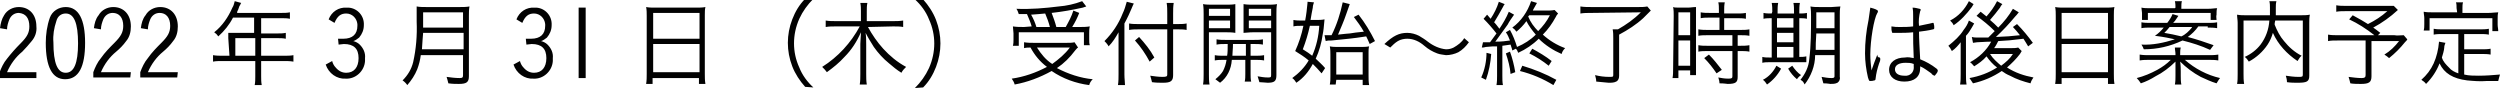 <?xml version="1.0" encoding="utf-8"?>
<!-- Generator: Adobe Illustrator 26.0.3, SVG Export Plug-In . SVG Version: 6.00 Build 0)  -->
<svg version="1.1" id="レイヤー_1" xmlns="http://www.w3.org/2000/svg" xmlns:xlink="http://www.w3.org/1999/xlink" x="0px"
	 y="0px" width="426" height="15" viewBox="0 0 426 15" style="enable-background:new 0 0 426 15;" xml:space="preserve">
<style type="text/css">
	.st0{fill-rule:evenodd;clip-rule:evenodd;fill:#010101;}
</style>
<path id="start-2022331-sp.svg" class="st0" d="M6.2,12.3H1.2c0.6-1.4,1.5-2.6,2.6-3.5C4.4,8.2,4.9,7.6,5.4,7C6,6.3,6.3,5.4,6.2,4.5
	c0-2-1.2-3.3-3-3.3c-1,0-2,0.5-2.5,1.4C0.3,3.2,0.1,4,0,4.8L1.2,5c0-0.6,0.2-1.2,0.4-1.7c0.3-0.7,0.9-1.1,1.6-1.1
	C4.4,2.3,5,3.1,5,4.5c0,1.1-0.4,1.8-1.5,2.9C2.7,8.2,1.9,9.1,1.2,10c-0.6,0.7-1,1.6-1.3,2.4v0.9h6.3L6.2,12.3L6.2,12.3z M14.5,7.3
	c0-4-1.1-6.1-3.3-6.1c-1.2,0-2.3,0.7-2.7,1.8C8,4.4,7.8,5.9,7.8,7.3c0,4.1,1.1,6.2,3.3,6.2C13.4,13.5,14.5,11.4,14.5,7.3z M13.3,7.4
	c0,3.4-0.7,5-2.1,5c-1.4,0-2.1-1.6-2.1-5.2C9,6,9.2,4.8,9.6,3.6c0.2-0.8,0.8-1.3,1.6-1.3C12.6,2.3,13.3,3.9,13.3,7.4L13.3,7.4z
	 M22.3,12.3h-5.1c0.6-1.4,1.5-2.6,2.6-3.5c0.6-0.5,1.2-1.1,1.7-1.8c0.6-0.7,0.8-1.6,0.8-2.5c0-2-1.2-3.3-3-3.3c-1,0-2,0.5-2.5,1.4
	C16.3,3.2,16.1,4,16,4.8L17.2,5c0-0.6,0.2-1.2,0.4-1.7c0.3-0.7,0.9-1.1,1.6-1.1c1.1,0,1.8,0.8,1.8,2.2c0,1.1-0.4,1.8-1.5,2.9
	c-0.8,0.8-1.6,1.6-2.3,2.6c-0.6,0.7-1,1.6-1.3,2.4v0.9h6.3L22.3,12.3L22.3,12.3z M30.3,12.3h-5.1c0.6-1.4,1.5-2.6,2.6-3.5
	c0.6-0.5,1.2-1.1,1.7-1.8c0.6-0.7,0.8-1.6,0.8-2.5c0-2-1.2-3.3-3-3.3c-1,0-2,0.5-2.5,1.4C24.3,3.2,24.1,4,24,4.8L25.2,5
	c0-0.6,0.2-1.2,0.4-1.7c0.3-0.7,0.9-1.1,1.6-1.1c1.1,0,1.8,0.8,1.8,2.2c0,1.1-0.4,1.8-1.5,2.9c-0.8,0.8-1.6,1.6-2.3,2.6
	c-0.6,0.7-1,1.6-1.3,2.4v0.9h6.3L30.3,12.3L30.3,12.3z M39.1,9.5h-1.2c-0.5,0-1,0-1.6-0.1v1.1c0.5-0.1,1-0.1,1.6-0.1h5.6V13
	c0,0.5,0,1-0.1,1.5h1.2c-0.1-0.5-0.1-1-0.1-1.5v-2.6h3.9c0.5,0,1,0,1.6,0.1V9.4c-0.5,0.1-1,0.1-1.6,0.1h-3.9v-3h2.8
	c0.5,0,0.9,0,1.4,0.1v-1c-0.5,0.1-0.9,0.1-1.4,0.1h-2.8V3.1H48c0.5,0,0.9,0,1.4,0.1V2.1c-0.5,0.1-0.9,0.1-1.4,0.1h-7.6
	C40.4,2,40.4,2,40.6,1.6C40.8,1,40.8,1,40.9,0.9C41,0.7,41,0.6,41.1,0.5L40,0.2c-0.1,0.4-0.2,0.8-0.4,1.1c-0.7,1.6-1.7,3.1-3.1,4.2
	c0.3,0.2,0.5,0.4,0.7,0.7c1-0.9,1.9-2,2.5-3.2h3.6v2.6h-3.3c-0.4,0-0.8,0-1.1,0c0,0.3,0,0.6,0,0.9L39.1,9.5L39.1,9.5z M40.1,9.5v-3
	h3.4v3H40.1z M57.7,7.6c0.3,0,0.6-0.1,0.9-0.1c1.7,0,2.5,0.8,2.5,2.4c0,1.6-0.8,2.5-2.1,2.5c-0.7,0-1.3-0.3-1.8-0.9
	c-0.3-0.3-0.5-0.7-0.6-1.1l-1.1,0.6c0.5,1.5,1.9,2.5,3.4,2.4c1.7,0.1,3.2-1.3,3.3-3c0-0.2,0-0.3,0-0.5c0.1-0.9-0.3-1.7-0.9-2.3
	c-0.3-0.3-0.7-0.5-1.1-0.6c0.4-0.1,0.7-0.4,1-0.6c0.5-0.6,0.8-1.3,0.8-2.1c0.1-1.6-1.1-2.9-2.6-3c-0.1,0-0.2,0-0.3,0
	c-1.4-0.1-2.6,0.7-3.1,2l1,0.6c0.5-1.2,1.1-1.6,2-1.6c1,0,1.8,0.8,1.9,1.8c0,0.1,0,0.2,0,0.3c0,1.4-0.8,2.2-2.4,2.2
	c-0.3,0-0.5,0-0.9,0L57.7,7.6L57.7,7.6z M78.9,9.4v3.4c0,0.4-0.1,0.5-0.6,0.5c-0.7,0-1.5-0.1-2.2-0.2c0.1,0.3,0.2,0.7,0.3,1.1
	c0.7,0.1,1.3,0.1,1.8,0.1c1.3,0,1.7-0.3,1.7-1.3V2.7c0-0.5,0-1.1,0.1-1.6c-0.5,0.1-1.1,0.1-1.6,0.1h-5.8c-0.5,0-1.1,0-1.6-0.1
	C71,1.6,71,2.3,71,3.7c0.1,2.3-0.1,4.7-0.6,6.9c-0.3,1.2-0.9,2.2-1.8,3.1c0.3,0.2,0.6,0.5,0.8,0.8c0.7-0.8,1.3-1.7,1.7-2.7
	c0.3-0.8,0.5-1.6,0.6-2.4L78.9,9.4L78.9,9.4z M71.9,8.4c0.1-1.2,0.1-1.9,0.2-2.8h6.9v2.8H71.9z M72.1,4.7V4.3l0-2.2h6.8v2.6H72.1z
	 M89.7,7.6c0.3,0,0.6-0.1,0.9-0.1c1.7,0,2.5,0.8,2.5,2.4c0,1.6-0.8,2.5-2.1,2.5c-0.7,0-1.3-0.3-1.8-0.9c-0.3-0.3-0.5-0.7-0.6-1.1
	l-1.1,0.6c0.5,1.5,1.9,2.5,3.4,2.4c1.7,0.1,3.2-1.3,3.3-3c0-0.2,0-0.3,0-0.5c0.1-0.9-0.3-1.7-0.9-2.3c-0.3-0.3-0.7-0.5-1.1-0.6
	c0.4-0.1,0.7-0.4,1-0.6c0.5-0.6,0.8-1.3,0.8-2.1c0.1-1.6-1.1-2.9-2.6-3c-0.1,0-0.2,0-0.3,0c-1.4-0.1-2.6,0.7-3.1,2l1,0.6
	c0.5-1.2,1.1-1.6,2-1.6c1,0,1.8,0.8,1.9,1.8c0,0.1,0,0.2,0,0.3c0,1.4-0.8,2.2-2.4,2.2c-0.3,0-0.5,0-0.9,0L89.7,7.6L89.7,7.6z
	 M98.6,1.3v12h1.2v-12H98.6L98.6,1.3z M110.2,12.6c0,0.6,0,1.1-0.1,1.7h1.1v-1h7.9v1h1.1c-0.1-0.6-0.1-1.1-0.1-1.7v-10
	c0-0.5,0-1,0.1-1.4c-0.5,0.1-1.1,0.1-1.6,0.1h-6.9c-0.6,0-1.1,0-1.6-0.1c0.1,0.5,0.1,1,0.1,1.5L110.2,12.6L110.2,12.6z M111.3,2.2
	h7.9v4.4h-7.9V2.2z M111.3,7.5h7.9v4.8h-7.9V7.5z M138.6,14.9c-1-0.9-1.9-2.1-2.4-3.4c-1.2-2.6-1.2-5.6,0-8.3
	c0.6-1.3,1.4-2.4,2.4-3.4h-1.4c-1,1-1.7,2.2-2.2,3.5c-1,2.6-1,5.4,0,8c0.5,1.3,1.3,2.5,2.2,3.5L138.6,14.9L138.6,14.9z M152.2,4.5
	c0.6,0,1.2,0,1.7,0.1V3.5c-0.6,0.1-1.2,0.1-1.7,0.1h-4.5V1.9c0-0.5,0-0.9,0.1-1.4h-1.2c0.1,0.5,0.1,0.9,0.1,1.4v1.7h-4.3
	c-0.6,0-1.1,0-1.7-0.1v1.1c0.6-0.1,1.1-0.1,1.7-0.1h4.1c-1.5,2.8-3.7,5.2-6.4,6.9c0.3,0.3,0.6,0.6,0.8,0.9c1.1-0.8,2.1-1.6,3-2.6
	c1.2-1.2,2.1-2.6,2.8-4.2c0,0.7-0.1,1.4-0.1,2v5.1c0,0.6,0,1.2-0.1,1.8h1.2c-0.1-0.6-0.1-1.2-0.1-1.8V7.6c0-0.6,0-1.3-0.1-2
	c0.4,0.8,0.9,1.6,1.4,2.4c0.7,1,1.6,2,2.6,2.8c0.7,0.6,1.3,1.1,2.1,1.6c0.2-0.4,0.5-0.7,0.8-1c-1.5-0.8-2.8-1.9-3.9-3.1
	c-1-1.1-1.9-2.4-2.6-3.7L152.2,4.5L152.2,4.5z M157.3,14.9c1-1,1.7-2.2,2.2-3.5c1-2.6,1-5.4,0-8c-0.5-1.3-1.3-2.5-2.2-3.5h-1.4
	c1,0.9,1.9,2.1,2.4,3.4c1.2,2.6,1.2,5.6,0,8.3c-0.6,1.3-1.4,2.4-2.4,3.4L157.3,14.9L157.3,14.9z M174.5,4.6c-0.6,0-1.3,0-1.9-0.1
	c0,0.4,0.1,0.8,0.1,1.2v1c0,0.4,0,0.7-0.1,1.1h1V5.5h11.1v2.2h1c-0.1-0.3-0.1-0.6-0.1-1v-1c0-0.4,0-0.8,0.1-1.2
	c-0.6,0.1-1.2,0.1-1.7,0.1h-1.3c0.5-0.8,0.9-1.6,1.2-2.4l-1-0.4c-0.3,1-0.8,1.9-1.3,2.8H180c-0.2-0.8-0.5-1.6-0.8-2.4
	c1.8-0.2,3.5-0.5,5.3-0.9l0.6-0.2l-0.7-0.9c-1.3,0.5-2.7,0.8-4,0.9c-2.4,0.3-4.8,0.5-7.2,0.4c0.2,0.3,0.3,0.6,0.4,0.9
	c1.1,0,1.1,0,1.4,0c0.3,0.7,0.6,1.4,0.8,2.1L174.5,4.6L174.5,4.6z M176.6,4.6c-0.2-0.7-0.5-1.4-0.9-2.1c1.2-0.1,1.5-0.1,2.4-0.2
	c0.3,0.7,0.6,1.5,0.8,2.3H176.6z M183.1,7.2c-0.4,0.1-0.9,0.1-1.3,0.1h-5.7c-0.5,0-1,0-1.6-0.1v1c0.4-0.1,0.8-0.1,1.1-0.1
	c0.7,1.3,1.6,2.4,2.8,3.3c-1.9,1-3.9,1.7-6,2c0.2,0.3,0.4,0.6,0.5,1c2.2-0.4,4.3-1.2,6.3-2.3c1.9,1.3,4.1,2.1,6.4,2.4
	c0.1-0.4,0.3-0.7,0.6-1c-2.1-0.2-4.2-0.9-6.1-1.9c1.2-0.8,2.2-1.8,3.1-3c0.2-0.2,0.3-0.4,0.5-0.5L183.1,7.2z M182.3,8.1
	c-0.8,1.1-1.9,2-3,2.8c-1.1-0.7-1.9-1.7-2.6-2.8H182.3L182.3,8.1z M199.9,5h0.8c0.5,0,1,0,1.5,0.1V4c-0.5,0.1-1,0.1-1.5,0.1h-0.8
	V2.3c0-0.6,0-1.2,0.1-1.8h-1.2c0.1,0.6,0.1,1.2,0.1,1.8v1.8H194c-0.5,0-1.1,0-1.6-0.1v1.1C193,5,193.5,5,194.1,5h4.8v7.7
	c0,0.3-0.1,0.4-0.8,0.4c-0.7,0-1.4-0.1-2.1-0.2c0.1,0.3,0.2,0.7,0.3,1.1c0.7,0.1,1.3,0.1,1.9,0.1c1.3,0,1.7-0.3,1.7-1.3L199.9,5
	L199.9,5z M191.6,4c0.5-0.9,1-2,1.2-2.5c0.2-0.5,0.3-0.7,0.4-0.9L192,0.3c-0.2,0.7-0.4,1.4-0.7,2c-0.7,1.8-1.8,3.4-3.1,4.7
	c0.2,0.2,0.4,0.4,0.6,0.7l0.1,0.2c0.7-0.7,1.2-1.5,1.7-2.4c0,0.7,0,1.2,0,1.9v5.2c0,0.6,0,1.3-0.1,1.9h1.2c0-0.5-0.1-1.1-0.1-1.8
	L191.6,4L191.6,4z M193.4,6.9c1,1.1,1.8,2.3,2.5,3.6l0.8-0.7c-0.7-1.3-1.6-2.4-2.6-3.5L193.4,6.9z M209.2,7.5c0,0.8,0,1.5-0.1,2
	h-0.6c-0.5,0-1,0-1.5-0.1v0.9c0.5-0.1,1-0.1,1.5-0.1h0.5c-0.1,0.7-0.3,1.3-0.6,1.9c-0.3,0.5-0.8,1-1.3,1.4c0.3,0.2,0.5,0.4,0.8,0.6
	c1.2-0.9,1.9-2.3,2-3.9h2.3v2.4c0,0.4,0,0.9-0.1,1.3h1.1c-0.1-0.4-0.1-0.9-0.1-1.3v-2.4h0.8c0.5,0,1,0,1.5,0.1V9.4
	c-0.5,0.1-1,0.1-1.5,0.1h-0.8v-2h0.6c0.5,0,1,0,1.5,0.1V6.7c-0.5,0.1-1,0.1-1.5,0.1h-4.9c-0.5,0-1,0-1.5-0.1v0.9
	c0.5-0.1,1-0.1,1.5-0.1H209.2L209.2,7.5z M212.3,7.5v2H210c0-0.6,0.1-1.1,0.1-2H212.3z M206,5.5h2.9c0.5,0,1,0,1.6,0.1
	c0-0.4,0-0.8,0-1.5V2.2c0-0.6,0-1,0-1.5c-0.5,0.1-1,0.1-1.6,0.1h-2.3c-0.5,0-1.1,0-1.6-0.1c0.1,0.6,0.1,1.2,0.1,1.7v10.2
	c0,0.6,0,1.2-0.1,1.8h1.1c-0.1-0.6-0.1-1.2-0.1-1.7L206,5.5L206,5.5z M206,1.5h3.6v1.2H206V1.5z M206,3.5h3.6v1.3H206V3.5z
	 M217.5,2.4c0-0.7,0-1.1,0.1-1.7c-0.5,0.1-1.1,0.1-1.6,0.1h-2.5c-0.5,0-1,0-1.6-0.1c0,0.6,0,0.9,0,1.5v1.9c0,0.6,0,1,0,1.5
	c0.4,0,0.9-0.1,1.6-0.1h3.1v7.3c0,0.4-0.1,0.4-0.6,0.4c-0.6,0-1.1-0.1-1.7-0.2c0.1,0.3,0.2,0.7,0.3,1c0.4,0,1.2,0.1,1.4,0.1
	c1.2,0,1.5-0.3,1.5-1.3L217.5,2.4L217.5,2.4z M212.8,1.5h3.8v1.2h-3.8V1.5z M212.8,3.5h3.8v1.3h-3.8V3.5z M225.9,7
	c0.3-0.1,0.6-0.1,1-0.1c2.8-0.3,3.4-0.3,5.9-0.7c0.2,0.4,0.3,0.6,0.6,1.3l0.9-0.5c-0.8-1.6-1.7-3.1-2.8-4.5l-0.8,0.4
	c0.6,0.8,1.2,1.6,1.7,2.5c-1,0.1-1.9,0.2-2.4,0.3c-0.3,0-1,0.1-2,0.2c0.5-1.2,1-2.3,1.4-3.5c0.2-0.6,0.4-1.1,0.6-1.7l-1.2-0.3
	c-0.4,1.9-1,3.8-1.9,5.6c-0.2,0-0.5,0-0.6,0c-0.2,0-0.4,0-0.6,0L225.9,7z M223.3,3.5c0.1-0.7,0.3-1.7,0.4-2.2c0-0.3,0.1-0.6,0.2-0.9
	l-1.1-0.1v0.2c-0.1,1-0.2,2-0.4,3h-0.7c-0.4,0-0.8,0-1.3-0.1v1.1c0.4-0.1,0.8-0.1,1.2-0.1h0.5c-0.3,1.5-0.8,3-1.4,4.3
	c0.8,0.5,1.6,1,2.3,1.6c-0.7,1.2-1.7,2.2-2.8,3c0.3,0.2,0.5,0.5,0.7,0.8c1.2-0.8,2.1-1.9,2.8-3.2c0.5,0.5,1,1,1.5,1.6l0.6-0.9
	c-0.5-0.6-1.1-1.1-1.6-1.6c0.6-1.3,1-2.7,1.2-4.2c0.1-0.4,0.2-1.3,0.3-2.5c-0.5,0.1-0.9,0.1-1.4,0.1H223.3L223.3,3.5z M224.8,4.4
	c-0.1,1.8-0.5,3.5-1.2,5.1c-0.5-0.4-0.8-0.6-1.6-1.1c0.5-1.3,0.9-2.6,1.2-4H224.8L224.8,4.4z M227.7,13.6h4.5v0.9h1.1
	c-0.1-0.5-0.1-1.1-0.1-1.6V8.9c0-0.3,0-0.7,0.1-1c-0.5,0.1-1,0.1-1.4,0.1H228c-0.5,0-0.9,0-1.4-0.1c0.1,0.5,0.1,1,0.1,1.4v3.7
	c0,0.5,0,0.9-0.1,1.4h1L227.7,13.6L227.7,13.6z M227.7,8.9h4.5v3.8h-4.5V8.9z M236.9,8.1c0.4-0.4,0.8-0.8,1.3-1.1
	c0.5-0.3,1.1-0.4,1.6-0.4c1.1,0,2.1,0.5,2.9,1.2c0.7,0.6,1.4,1,2.2,1.3c0.5,0.2,1,0.2,1.5,0.3c0.7,0,1.5-0.2,2.1-0.5
	c0.7-0.4,1.3-1,1.8-1.7l-0.8-0.7c-0.4,0.7-1.1,1.2-1.8,1.6c-0.4,0.2-0.8,0.3-1.3,0.3c-1.1-0.1-2.2-0.6-3.1-1.3c-0.5-0.4-1-0.7-1.5-1
	c-0.6-0.3-1.3-0.5-2-0.5c-1.4,0-2.4,0.5-3.9,1.9L236.9,8.1z M252.5,8.1c0.2,0,0.4,0,0.7-0.1c1.1-0.1,1.1-0.1,1.9-0.1v5
	c0,0.5,0,1-0.1,1.6h1.1c-0.1-0.5-0.1-1-0.1-1.6V7.8c0.7-0.1,0.7-0.1,1.4-0.2c0.1,0.4,0.2,0.5,0.3,1l0.6-0.3c0.2,0.2,0.3,0.4,0.4,0.7
	c1.3-0.6,2.5-1.4,3.5-2.4c1.1,1.1,2.5,2,3.9,2.6c0.1-0.4,0.3-0.7,0.6-1c-1.4-0.5-2.7-1.3-3.8-2.3c0.9-0.9,1.6-1.9,2.2-3
	c0.1-0.2,0.2-0.4,0.4-0.6l-0.6-0.6c-0.5,0.1-1,0.1-1.4,0.1h-2.3c0-0.1,0.2-0.4,0.7-1.3l-1-0.3c-0.6,1.8-1.7,3.4-3.2,4.5
	c0.3,0.2,0.5,0.4,0.7,0.7c0.6-0.5,1.2-1.1,1.7-1.8c0.4,0.8,1,1.6,1.6,2.3c-0.9,0.9-2,1.6-3.2,2.1c-0.3-1-0.7-2-1.2-2.9l-0.7,0.4
	c0.3,0.4,0.5,0.9,0.7,1.4c-0.8,0.1-1.3,0.2-2.5,0.2c0.6-0.8,1.6-2.2,2.1-2.9c0.3-0.6,0.7-1.1,1.1-1.7l-0.9-0.5c-0.4,1-1,2-1.6,2.9
	c-0.4-0.5-0.5-0.7-0.9-1.1c0.5-0.8,1-1.7,1.5-2.6c0.1-0.2,0.2-0.4,0.3-0.5l-1-0.4c-0.3,1-0.8,2-1.4,2.9c-0.2-0.2-0.3-0.4-0.6-0.7
	l-0.6,0.7c0.8,0.8,1.5,1.6,2.2,2.5c-0.5,0.7-0.5,0.7-1.1,1.5c-0.4,0-0.4,0-0.5,0c-0.2,0-0.4,0-0.7,0L252.5,8.1z M260.6,2.6h3.5
	c-0.5,1-1.2,1.9-2,2.7c-0.7-0.7-1.3-1.5-1.7-2.5L260.6,2.6z M253.3,9c0,1.4-0.3,2.9-0.9,4.2l0.8,0.4c0.5-1.4,0.8-2.9,0.9-4.4
	L253.3,9z M256.6,9.1c0.4,1.2,0.7,2.3,0.8,3.5l0.8-0.3c-0.2-1.2-0.5-2.4-0.9-3.5L256.6,9.1z M264.4,10.4c-1-0.8-2.2-1.5-3.3-2.1
	l-0.5,0.8c1.2,0.6,2.3,1.3,3.3,2.1L264.4,10.4z M265.2,13.6c-1.8-1-3.8-1.8-5.8-2.4l-0.4,0.9c2,0.5,3.9,1.3,5.7,2.4L265.2,13.6z
	 M279.6,2.1c-1.2,1.2-2.5,2.1-3.9,2.9h-0.9c0.1,0.5,0.1,1,0.1,1.5v6.3c0,0.3-0.1,0.3-0.7,0.3c-0.8,0-1.6-0.1-2.4-0.3
	c0.1,0.4,0.2,0.7,0.2,1.1c0.7,0.1,1.4,0.1,2.1,0.2c0.5,0,0.9,0,1.3-0.2c0.4-0.2,0.5-0.6,0.5-1v-7c1.5-0.8,2.9-1.7,4.1-2.8
	c0.4-0.4,0.6-0.6,1.3-1.3l-0.6-0.7c-0.5,0.1-1,0.1-1.5,0.1h-8c-0.6,0-1.3,0-1.9-0.1v1.2c0.6-0.1,1.2-0.1,1.9-0.1L279.6,2.1
	L279.6,2.1z M293,3.1v2h-2c-0.5,0-1,0-1.6-0.1v1.1c0.5-0.1,1-0.1,1.5-0.1h4.3v1.8h-4.3c-0.5,0-1,0-1.5-0.1v1.1
	c0.5-0.1,1-0.1,1.5-0.1h4.3V13c0,0.3-0.1,0.4-0.7,0.4c-0.6,0-1.2-0.1-1.7-0.2c0.1,0.3,0.2,0.7,0.2,1c0.9,0,1.2,0.1,1.4,0.1
	c1.4,0,1.7-0.3,1.7-1.2V8.7h0.5c0.5,0,1,0,1.5,0.1V7.7c-0.5,0.1-1,0.1-1.5,0.1h-0.5V6h0.5c0.5,0,1,0,1.5,0.1V5
	c-0.5,0.1-1,0.1-1.6,0.1h-2.7v-2h2.2c0.5,0,1,0,1.5,0.1v-1c-0.5,0.1-1,0.1-1.5,0.1h-2.2V1.7c0-0.4,0-0.8,0.1-1.3h-1.1
	c0.1,0.4,0.1,0.8,0.1,1.3v0.5h-1.6c-0.5,0-1,0-1.5-0.1v1c0.5-0.1,1-0.1,1.5-0.1H293L293,3.1z M285.1,11.7c0,0.5,0,1.1-0.1,1.6h1V12
	h2v0.8h1c0-0.3,0-0.8,0-1.5V2.7c0-0.5,0-1,0-1.5c-0.5,0-0.9,0.1-1.4,0.1h-1.1c-1.1,0-1.1,0-1.4-0.1c0.1,0.5,0.1,1,0.1,1.5
	L285.1,11.7L285.1,11.7z M286,2.1h2V6h-2V2.1z M286,6.9h2v4.3h-2V6.9z M293.4,11.9c-0.7-0.9-1.4-1.8-2.2-2.6l-0.8,0.6
	c0.8,0.8,1.5,1.7,2.1,2.6L293.4,11.9z M312.6,9.4V13c0,0.2-0.1,0.3-0.5,0.3c-0.6,0-1.1-0.1-1.7-0.2c0.1,0.4,0.2,0.7,0.3,1.1
	c0.8,0,1,0.1,1.2,0.1c0.4,0,0.8,0,1.2-0.2c0.3-0.2,0.5-0.6,0.4-1V2.6c0-0.5,0-1,0.1-1.5c-0.5,0-1,0.1-1.5,0.1H310
	c-0.5,0-1,0-1.5-0.1c0.1,0.6,0.1,1.2,0.1,1.7c0,2.4,0,4.9-0.3,7.3c-0.1,1.3-0.7,2.5-1.5,3.5c0.2,0.1,0.5,0.3,0.6,0.6
	c0,0,0.1,0.1,0.1,0.2c1.1-1.4,1.8-3.2,1.8-5L312.6,9.4L312.6,9.4z M312.6,5.7v2.8h-3.2c0-0.9,0-1.3,0.1-2.8H312.6z M312.6,4.8h-3.1
	V2.1h3.1V4.8z M301.9,2.3h-0.1c-0.4,0-0.9,0-1.3-0.1v1c0.4-0.1,0.9-0.1,1.3-0.1h0.1v6.7h-0.4c-0.4,0-0.8,0-1.2-0.1v1
	c0.4-0.1,0.8-0.1,1.2-0.1h4.9c0.6,0,1.1,0,1.4,0v-1c-0.4,0.1-0.8,0.1-1.2,0.1V3.1c0.4,0,0.9,0,1.3,0.1v-1c-0.4,0.1-0.9,0.1-1.3,0.1
	V2c0-0.5,0-1,0.1-1.5h-1.1c0.1,0.5,0.1,1,0.1,1.5v0.3h-2.8V2c0-0.5,0-1,0.1-1.5h-1.1c0.1,0.5,0.1,1,0.1,1.5L301.9,2.3L301.9,2.3z
	 M302.8,9.8V8h2.8v1.8H302.8z M302.8,7.2V5.6h2.8v1.6H302.8z M302.8,4.8V3.1h2.8v1.6H302.8z M302.7,11.2c-0.5,1-1.3,1.9-2.3,2.4
	c0.3,0.2,0.5,0.5,0.7,0.8c1-0.7,1.8-1.6,2.4-2.7L302.7,11.2z M304.7,11.7c0.4,0.7,0.9,1.3,1.5,1.8c0.2-0.3,0.4-0.5,0.7-0.7
	c-0.6-0.4-1.1-1-1.5-1.6L304.7,11.7z M326,5.5c0,1.6,0,2,0.1,4.4c-0.5-0.1-1-0.2-1.5-0.1c-1.6,0-2.7,0.8-2.7,2.1c0,1.2,1,2,2.6,2
	c1.7,0,2.7-0.8,2.7-2.3c0-0.1,0-0.2,0-0.3c0.7,0.3,1.3,0.8,1.9,1.2c0.1,0.2,0.3,0.3,0.5,0.4c0.1,0,0.1,0,0.4-0.4
	c0.1-0.1,0.2-0.3,0.2-0.5c0-0.1-0.1-0.2-0.2-0.3c-0.9-0.7-1.8-1.2-2.8-1.6c-0.1-1.9-0.2-3.5-0.2-4.7c0.8-0.1,1.6-0.2,2.4-0.4
	c0.1,0,0.2-0.1,0.2-0.2c0,0,0,0,0,0c0-0.3,0-0.5-0.1-0.8c0-0.1,0-0.1-0.1-0.1c0,0,0,0,0,0c0,0-0.1,0-0.1,0c-0.7,0.2-1.5,0.3-2.3,0.5
	c-0.1-0.8,0-1.7,0.2-2.5c0-0.1,0.1-0.1,0.1-0.2c0-0.1-0.1-0.2-0.2-0.2c-0.4-0.1-0.8-0.2-1.2-0.2c0.1,0.5,0.1,0.9,0.1,1.4v1.8
	c-0.8,0.1-1.5,0.1-2.3,0.1c-0.5,0-0.8,0-1.4-0.1v0.2c0,0.3,0,0.5,0.1,0.8c0,0.1,0.1,0.1,0.2,0.1c0.1,0,0.4,0,0.8,0h0.3
	C324.2,5.6,325.1,5.6,326,5.5L326,5.5z M326.1,10.9c0,0.1,0,0.3,0,0.4c0.1,0.8-0.4,1.5-1.2,1.6c-0.1,0-0.3,0-0.4,0
	c-1,0-1.6-0.4-1.6-1.1c0-0.7,0.7-1.1,1.8-1.1C325.2,10.7,325.6,10.7,326.1,10.9L326.1,10.9z M319.9,9.3c-0.2,0.5-0.2,0.5-0.5,1.3
	c-0.2,0.5-0.3,0.9-0.5,1.4c-0.1-0.9-0.2-1.8-0.2-2.7c0-2.4,0.6-6.1,1.2-7.1c0.1-0.1,0.1-0.2,0.1-0.3c0-0.2-0.5-0.4-1.3-0.6
	c-0.1,0.7-0.2,1.4-0.3,2.1c-0.4,1.9-0.6,3.8-0.6,5.7c0,1.4,0.2,2.8,0.5,4.1c0.2,0.6,0.2,0.6,0.4,0.6c0.2,0,0.4,0,0.7-0.1
	c0.1,0,0.2-0.1,0.2-0.3c0.1-0.9,0.3-1.7,0.6-2.6c0.1-0.2,0.2-0.5,0.2-0.7c0-0.1,0-0.2-0.1-0.3C320,9.8,319.9,9.6,319.9,9.3
	L319.9,9.3z M340.3,0.2c-0.5,1-1.1,1.8-1.8,2.6c-0.4-0.3-0.5-0.4-1-0.8l-0.7,0.7c1.1,0.8,2.1,1.6,3.1,2.6c-0.3,0.3-0.3,0.3-1.1,1.1
	c-1.4,0-1.4,0-1.7,0c-0.4,0-0.7,0-1.1-0.1l0.2,1c0.2,0,0.5-0.1,0.7-0.1c1.5-0.1,2.3-0.1,2.4-0.1c-0.8,1.5-2.1,2.7-3.6,3.5
	c0.3,0.2,0.5,0.5,0.7,0.7c0.8-0.5,1.5-1,2.1-1.7c0.5,0.7,1.1,1.4,1.8,1.9c-1.4,0.9-3,1.5-4.7,1.8c0.2,0.3,0.4,0.6,0.6,0.9
	c1.8-0.4,3.4-1.1,4.9-2.1c0.4,0.3,0.9,0.6,1.4,0.8c1.1,0.6,2.3,1,3.5,1.3c0.1-0.4,0.3-0.7,0.5-1c-1.6-0.3-3.1-0.8-4.5-1.7
	c0.8-0.7,1.6-1.5,2.2-2.3c0.1-0.2,0.2-0.3,0.3-0.5l-0.6-0.6c-0.4,0.1-0.8,0.1-1.2,0.1h-2.9c0.3-0.4,0.5-0.8,0.7-1.2
	c1.8-0.1,1.8-0.1,4.3-0.4c0.3,0.5,0.4,0.6,0.8,1.3l0.8-0.6c-0.8-1.1-1.7-2.2-2.7-3.2l-0.7,0.5c0.4,0.4,0.8,0.9,1.2,1.4
	c-1.9,0.2-1.9,0.2-4.1,0.3c1.2-1.1,2.3-2.3,3.3-3.5c0.4-0.4,0.4-0.5,0.6-0.7l-1-0.6c-0.7,1.2-1.5,2.2-2.5,3.2
	c-0.6-0.6-0.7-0.7-1.4-1.3c0.6-0.7,1.2-1.4,1.7-2.1c0.1-0.2,0.2-0.4,0.4-0.6L340.3,0.2z M343,9.2c-0.5,0.8-1.2,1.4-2,2
	c-0.7-0.6-1.4-1.2-1.9-2H343L343,9.2z M335.5,0.2c-0.7,1.4-1.8,2.6-3.2,3.3c0.2,0.2,0.5,0.5,0.6,0.8c1.2-0.8,2.2-1.9,3.1-3.1
	c0.2-0.3,0.2-0.3,0.3-0.5L335.5,0.2z M334.1,12.6c0,0.6,0,1.2-0.1,1.8h1.1c-0.1-0.6-0.1-1.2-0.1-1.8V6.1c0.4-0.4,0.7-0.9,1-1.4
	c0.1-0.2,0.3-0.5,0.4-0.7l-0.9-0.5c-0.2,0.6-0.5,1.1-0.9,1.6C334,6.1,333,7,332,7.8c0.2,0.2,0.4,0.5,0.6,0.9c0.6-0.4,1.1-1,1.5-1.5
	c0,0.9,0,0.9,0,1c0,0.2,0,0.6,0,1.1L334.1,12.6L334.1,12.6z M350.3,12.6c0,0.6,0,1.1-0.1,1.7h1.1v-1h7.9v1h1.1
	c-0.1-0.6-0.1-1.1-0.1-1.7v-10c0-0.5,0-1,0.1-1.4c-0.5,0.1-1.1,0.1-1.6,0.1h-6.9c-0.6,0-1.1,0-1.6-0.1c0.1,0.5,0.1,1,0.1,1.5
	L350.3,12.6L350.3,12.6z M351.3,2.2h7.9v4.4h-7.9V2.2z M351.3,7.5h7.9v4.8h-7.9V7.5z M376.2,4.7c0.5,0,1,0,1.6,0.1v-1
	c-0.5,0.1-1,0.1-1.5,0.1h-6c0.3-0.3,0.3-0.3,0.9-1.2l-1-0.3c-0.2,0.5-0.5,1-0.9,1.5h-2.9c-0.5,0-1,0-1.5-0.1v1
	c0.5-0.1,1-0.1,1.6-0.1h2.2c-0.4,0.5-0.9,1-1.5,1.4c1.6,0.2,2.5,0.4,3.4,0.6c-1.9,0.6-3.8,1-5.7,0.9c0.2,0.3,0.3,0.5,0.4,0.8
	c2.3,0,4.5-0.5,6.6-1.5c1.6,0.4,3.2,0.9,4.7,1.6l0.6-0.8c-1.4-0.5-2.9-1-4.4-1.4c0.7-0.5,1.3-1.1,1.8-1.8H376.2L376.2,4.7z
	 M373.5,4.7c-0.5,0.6-1.1,1.2-1.8,1.5c-1.2-0.3-1.8-0.4-2.9-0.6c0.3-0.3,0.6-0.6,0.9-1H373.5L373.5,4.7z M371.5,9.4V9.2
	c0-0.4,0-0.7,0.1-1.1h-1c0,0.4,0.1,0.7,0.1,1.1v0.2h-4.4c-0.6,0-1.1,0-1.7-0.1v1c0.6-0.1,1.1-0.1,1.7-0.1h3.6
	c-0.7,0.7-1.4,1.2-2.3,1.7c-1.1,0.6-2.3,1.1-3.5,1.4c0.3,0.3,0.5,0.6,0.7,0.9c0.9-0.3,1.7-0.7,2.5-1.2c1.2-0.6,2.4-1.5,3.4-2.5
	c0,1,0,1.3,0,1.7v0.7c0,0.5,0,1-0.1,1.5h1.1c-0.1-0.5-0.1-1-0.1-1.5v-0.7c0-0.3,0-1-0.1-1.7c1,1,2.2,1.9,3.5,2.6
	c0.9,0.4,1.7,0.8,2.7,1.1c0.2-0.3,0.4-0.7,0.6-0.9c-2.2-0.5-4.3-1.6-6-3.1h4c0.6,0,1.1,0,1.7,0.1v-1c-0.6,0.1-1.1,0.1-1.7,0.1H371.5
	L371.5,9.4z M370.6,1.4h-4.2c-0.6,0-1,0-1.5-0.1c0,0.3,0.1,0.6,0.1,0.9v0.3c0,0.3,0,0.6,0,0.9h1V2.2h10.7v1.2h1c0-0.3-0.1-0.6,0-0.9
	V2.3c0-0.3,0-0.6,0.1-0.9c-0.5,0-0.8,0.1-1.6,0.1h-4.5V1.3c0-0.4,0-0.8,0.1-1.1h-1.2c0.1,0.4,0.1,0.8,0.1,1.1L370.6,1.4L370.6,1.4z
	 M392.4,3.5v9.2c0,0.4-0.1,0.4-0.8,0.4c-0.7,0-1.4-0.1-2.1-0.2c0.1,0.3,0.2,0.7,0.2,1.1c0.7,0.1,1.2,0.1,1.8,0.1c1.6,0,2-0.2,2-1.2
	v-9c0-0.5,0-0.9,0.1-1.4c-0.5,0.1-1,0.1-1.6,0.1h-4.2c0-0.4,0-0.5,0-1.3c0-0.4,0-0.7,0.1-1.1h-1.2c0.1,0.4,0.1,0.7,0.1,1.1
	c0,0.6,0,0.7,0,1.3h-4.1c-0.5,0-1,0-1.5-0.1c0,0.5,0.1,0.9,0.1,1.4v8.7c0,0.6,0,1.2-0.1,1.7h1.2c-0.1-0.6-0.1-1.2-0.1-1.7V3.5h4.4
	c-0.1,1.5-0.6,2.9-1.5,4.1c-0.7,0.9-1.6,1.6-2.7,2.1c0.3,0.2,0.5,0.5,0.7,0.8c1.3-0.7,2.4-1.7,3.2-2.9c0.4-0.6,0.7-1.3,0.9-2
	c0.9,2,2.4,3.6,4.2,4.8c0.2-0.3,0.4-0.7,0.7-0.9c-1.2-0.6-2.2-1.5-3-2.5c-0.7-0.8-1.2-1.8-1.6-2.8c0-0.2,0-0.3,0.1-0.7L392.4,3.5
	L392.4,3.5z M407.9,1c-0.4,0-0.8,0-1.1,0h-7.1c-0.5,0-1.1,0-1.6-0.1v1.1c0.5-0.1,1.1-0.1,1.6-0.1h7.1c-1,0.9-2.1,1.6-3.3,2.2
	c-0.8-0.5-1.3-0.8-2.6-1.5l-0.6,0.7c1.5,0.7,2.9,1.6,4.3,2.7h-6.2c-0.6,0-1.1,0-1.7-0.1v1.1c0.5-0.1,1-0.1,1.6-0.1h4.8v5.9
	c0,0.4-0.2,0.5-0.7,0.5c-0.7,0-1.4-0.1-2.2-0.2c0.1,0.3,0.2,0.7,0.3,1.1c0.5,0.1,1.3,0.1,1.8,0.1c1.4,0,1.8-0.3,1.8-1.3V7h4.7
	c-0.7,0.9-1.5,1.7-2.5,2.3c0.3,0.2,0.6,0.4,0.8,0.6c1-0.8,1.9-1.7,2.7-2.7c0.2-0.2,0.4-0.4,0.4-0.5L409.6,6C409,6,408.5,6.1,408,6
	h-2.8l0.4-0.4c-0.6-0.5-0.8-0.6-1.2-0.9c1.5-0.8,2.9-1.8,4.2-3L407.9,1z M418.9,12.5c-0.6-0.2-1.2-0.5-1.6-1c-0.5-0.5-1-1-1.2-1.7
	c0.1-0.3,0.4-1.3,0.4-1.7c0-0.3,0.1-0.5,0.2-0.8l-1.1-0.2c0,0,0,0.1,0,0.1c-0.1,1.2-0.4,2.5-0.9,3.6c-0.5,1.1-1.2,2-2.1,2.8
	c0.3,0.2,0.6,0.4,0.8,0.7c1-1,1.8-2.2,2.3-3.5c0.8,1.7,2.3,2.6,4.7,2.9c1.1,0.1,2.2,0.2,3.4,0.1c0.4,0,0.5,0,1.9,0
	c0.1-0.4,0.2-0.8,0.3-1.1c-1.2,0.1-2.4,0.2-3.6,0.2c-0.8,0-1.7,0-2.5-0.2V9.2h3c0.5,0,1,0,1.5,0.1V8.3c-0.5,0.1-1,0.1-1.5,0.1h-3
	V5.8h2.7c0.5,0,1,0,1.5,0.1v-1c-0.5,0.1-1,0.1-1.5,0.1h-6.4c-0.5,0-1,0-1.5-0.1v1c0.5-0.1,1-0.1,1.5-0.1h2.7L418.9,12.5L418.9,12.5z
	 M418.7,2.1h-4.2c-0.5,0-1,0-1.5-0.1c0,0.4,0.1,0.7,0.1,1.1v1c0,0.4,0,0.7-0.1,1.1h1V3.1h10.7v2.2h1c0-0.4-0.1-0.7-0.1-1.1v-1
	c0-0.4,0-0.7,0.1-1.1c-0.5,0-1,0.1-1.6,0.1h-4.5V1.4c0-0.3,0-0.7,0.1-1h-1.2c0.1,0.3,0.1,0.6,0.1,1L418.7,2.1L418.7,2.1z"/>
</svg>

